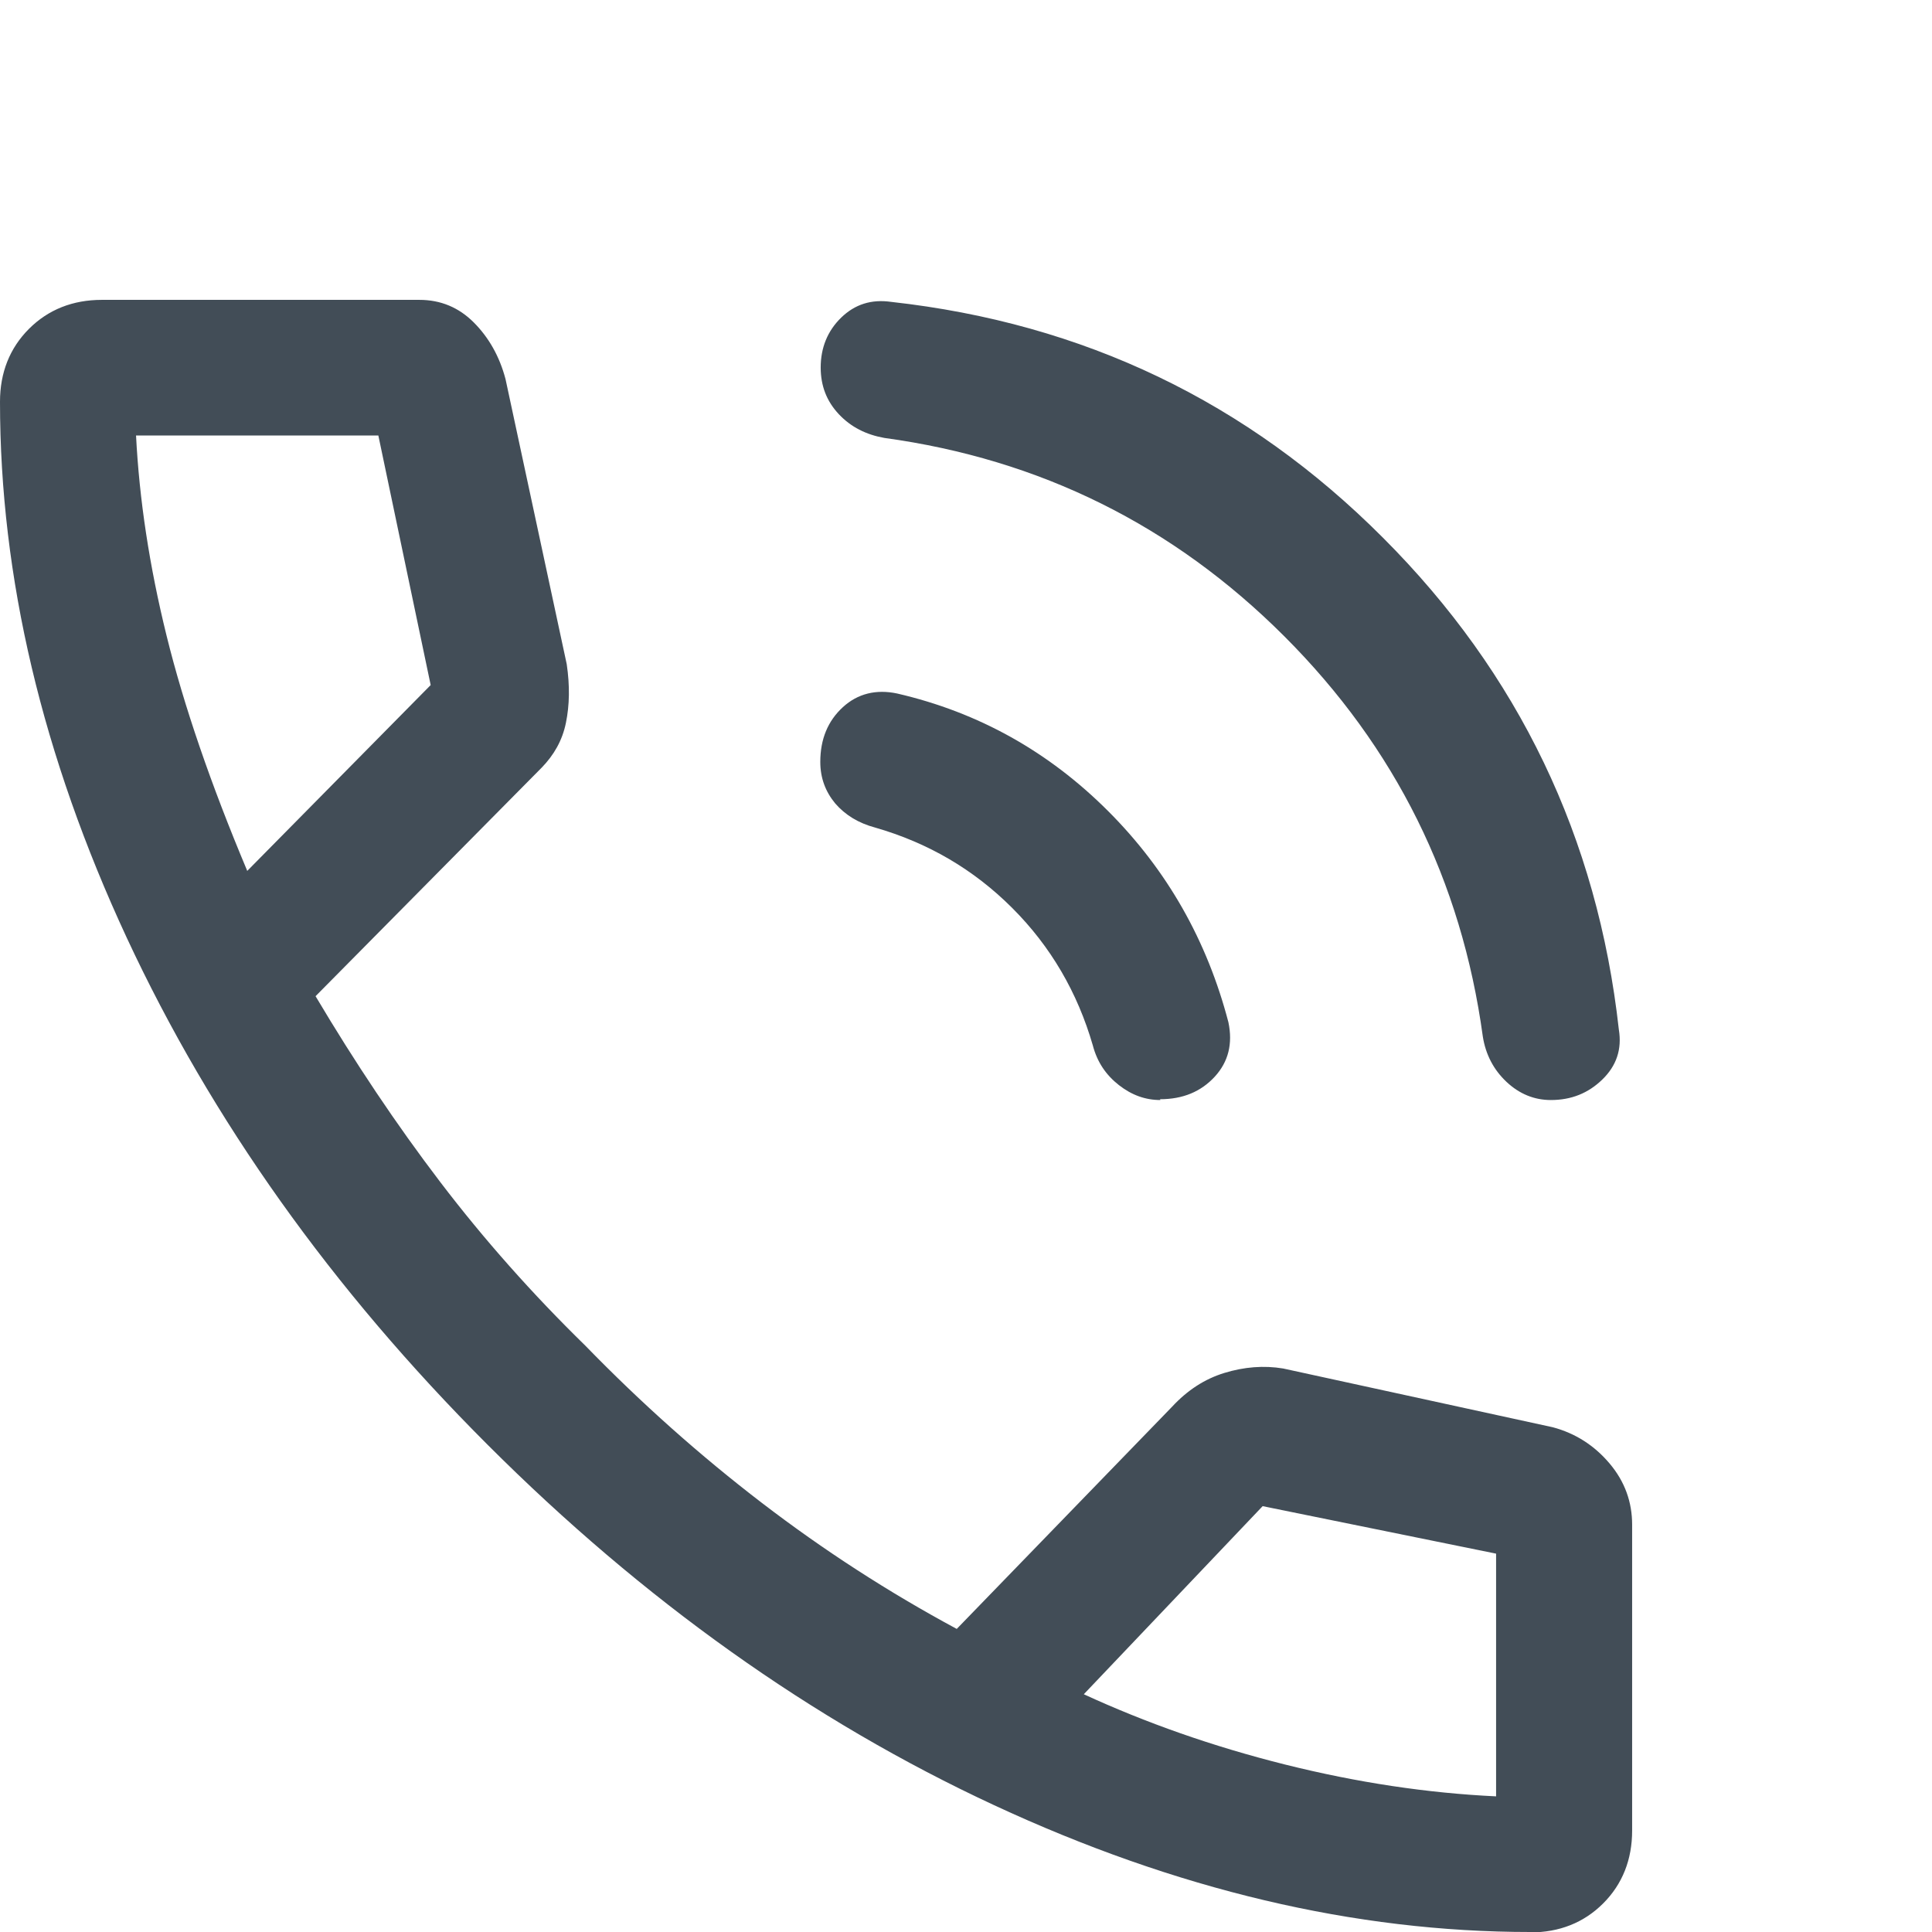 <?xml version="1.0" encoding="UTF-8"?><svg xmlns="http://www.w3.org/2000/svg" viewBox="0 0 48 48"><g id="a"><rect width="48" height="48" fill="none"/></g><g id="b"><path d="M38.53,27.33c-.41,0-.78-.15-1.1-.45-.32-.3-.52-.68-.59-1.13-.53-3.87-2.17-7.18-4.93-9.94s-6.07-4.4-9.94-4.93c-.45-.08-.83-.27-1.13-.59s-.45-.7-.45-1.16c0-.49.17-.91.51-1.24.34-.33.75-.46,1.24-.39,4.78.53,8.85,2.48,12.22,5.86,3.37,3.37,5.33,7.45,5.86,12.22.08.49-.06.9-.41,1.24-.35.34-.77.51-1.28.51ZM28.83,27.33c-.37,0-.71-.12-1.03-.37s-.54-.57-.65-.99c-.38-1.31-1.04-2.45-2-3.41s-2.09-1.62-3.41-2c-.41-.11-.74-.31-.99-.6-.24-.29-.37-.63-.37-1.03,0-.57.19-1.02.56-1.36s.83-.45,1.35-.34c2.03.47,3.77,1.45,5.24,2.92,1.47,1.47,2.46,3.22,2.99,5.25.11.53,0,.98-.34,1.35s-.79.56-1.36.56ZM38.02,48c-4.36,0-8.8-1.05-13.32-3.15-4.52-2.1-8.72-5.09-12.59-8.96s-6.85-8.06-8.96-12.59C1.05,18.78,0,14.34,0,9.98c0-.72.24-1.33.72-1.81.48-.48,1.09-.72,1.81-.72h7.89c.53,0,.98.19,1.35.56s.64.84.79,1.41l1.52,7.08c.08.54.07,1.02-.02,1.46s-.3.8-.6,1.11l-5.62,5.68c.98,1.65,2.01,3.19,3.1,4.62s2.29,2.78,3.6,4.06c1.39,1.43,2.85,2.73,4.39,3.91s3.15,2.22,4.84,3.13l5.35-5.52c.38-.41.81-.69,1.3-.84s.98-.19,1.46-.11l6.7,1.46c.56.15,1.03.45,1.41.9.38.45.56.96.56,1.52v7.6c0,.72-.24,1.33-.72,1.81-.48.48-1.09.72-1.81.72ZM6.14,21.64l4.56-4.62-1.3-6.2H3.38c.08,1.58.33,3.24.76,4.98s1.1,3.69,2,5.83ZM26.92,42.09c1.54.71,3.21,1.3,5.01,1.75s3.55.71,5.24.79v-6.03l-5.8-1.18-4.45,4.68Z" fill="#424d57"/></g></svg>